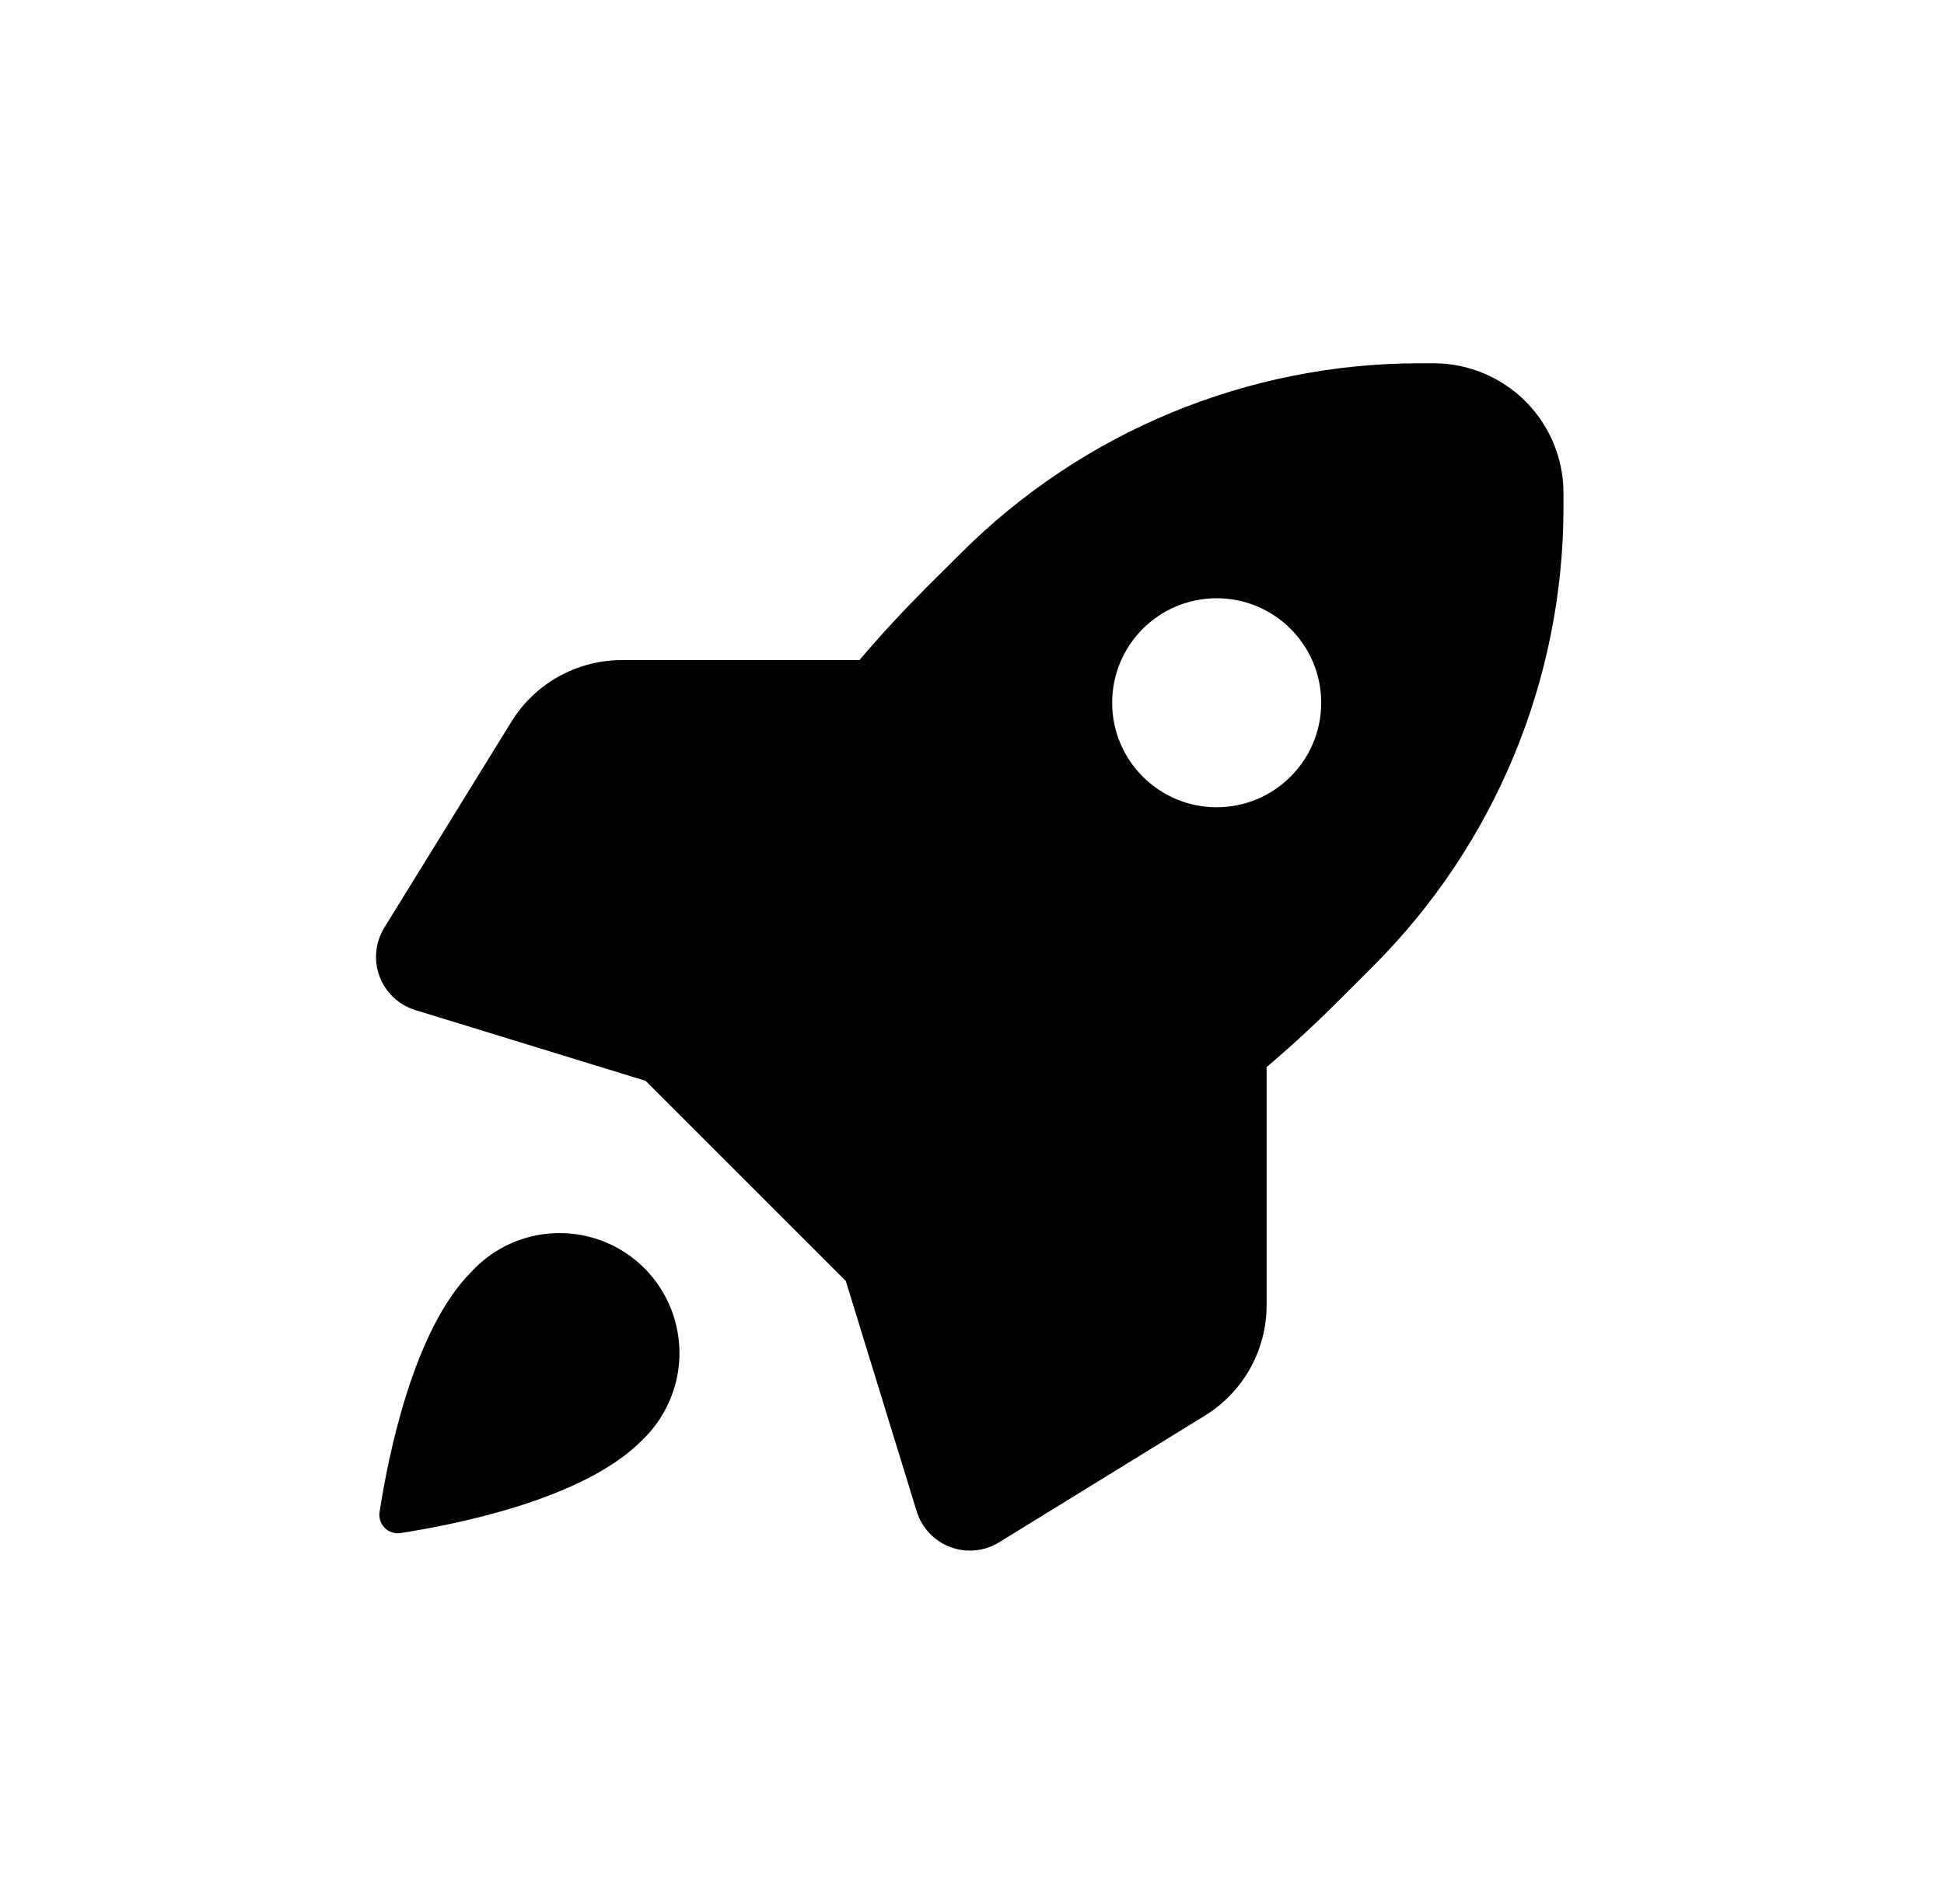<?xml version="1.0" encoding="UTF-8"?> <svg xmlns="http://www.w3.org/2000/svg" width="49" height="48" viewBox="0 0 49 48" fill="none"><path fill-rule="evenodd" clip-rule="evenodd" d="M24.212 13.954C27.282 10.883 31.446 9.158 35.787 9.158H36.135C37.003 9.158 37.836 9.503 38.45 10.117C39.064 10.731 39.409 11.564 39.409 12.432V12.78C39.409 17.12 37.685 21.282 34.617 24.352L33.758 25.211C33.171 25.798 32.562 26.363 31.926 26.901V32.9C31.927 33.459 31.784 34.008 31.512 34.496C31.24 34.984 30.847 35.395 30.371 35.688L25.18 38.884C24.997 38.996 24.792 39.065 24.578 39.085C24.365 39.105 24.15 39.076 23.95 39.001C23.75 38.925 23.569 38.804 23.423 38.648C23.277 38.491 23.168 38.304 23.105 38.099L21.319 32.294L16.273 27.248L10.472 25.465C10.267 25.403 10.078 25.294 9.922 25.148C9.765 25.001 9.644 24.82 9.568 24.62C9.492 24.419 9.464 24.203 9.484 23.99C9.505 23.776 9.574 23.57 9.687 23.387L12.887 18.2C13.18 17.723 13.59 17.33 14.078 17.057C14.566 16.784 15.116 16.641 15.675 16.641H21.663C22.201 16.006 22.769 15.396 23.352 14.809L24.212 13.954ZM30.667 20.351C32.122 20.351 33.302 19.171 33.302 17.716C33.302 16.261 32.122 15.082 30.667 15.082C29.212 15.082 28.033 16.261 28.033 17.716C28.033 19.171 29.212 20.351 30.667 20.351Z" fill="black"></path><path d="M16.158 36.334C16.456 36.057 16.695 35.723 16.86 35.351C17.156 34.697 17.206 33.96 17.007 33.27C16.809 32.581 16.371 31.985 15.773 31.588C15.175 31.192 14.455 31.022 13.743 31.108C13.03 31.194 12.372 31.531 11.886 32.058C10.409 33.531 9.777 36.76 9.568 38.113C9.556 38.186 9.561 38.261 9.584 38.332C9.606 38.402 9.645 38.466 9.697 38.519C9.75 38.571 9.814 38.61 9.884 38.632C9.955 38.655 10.03 38.66 10.103 38.648C11.456 38.438 14.685 37.807 16.158 36.334Z" fill="black"></path></svg> 